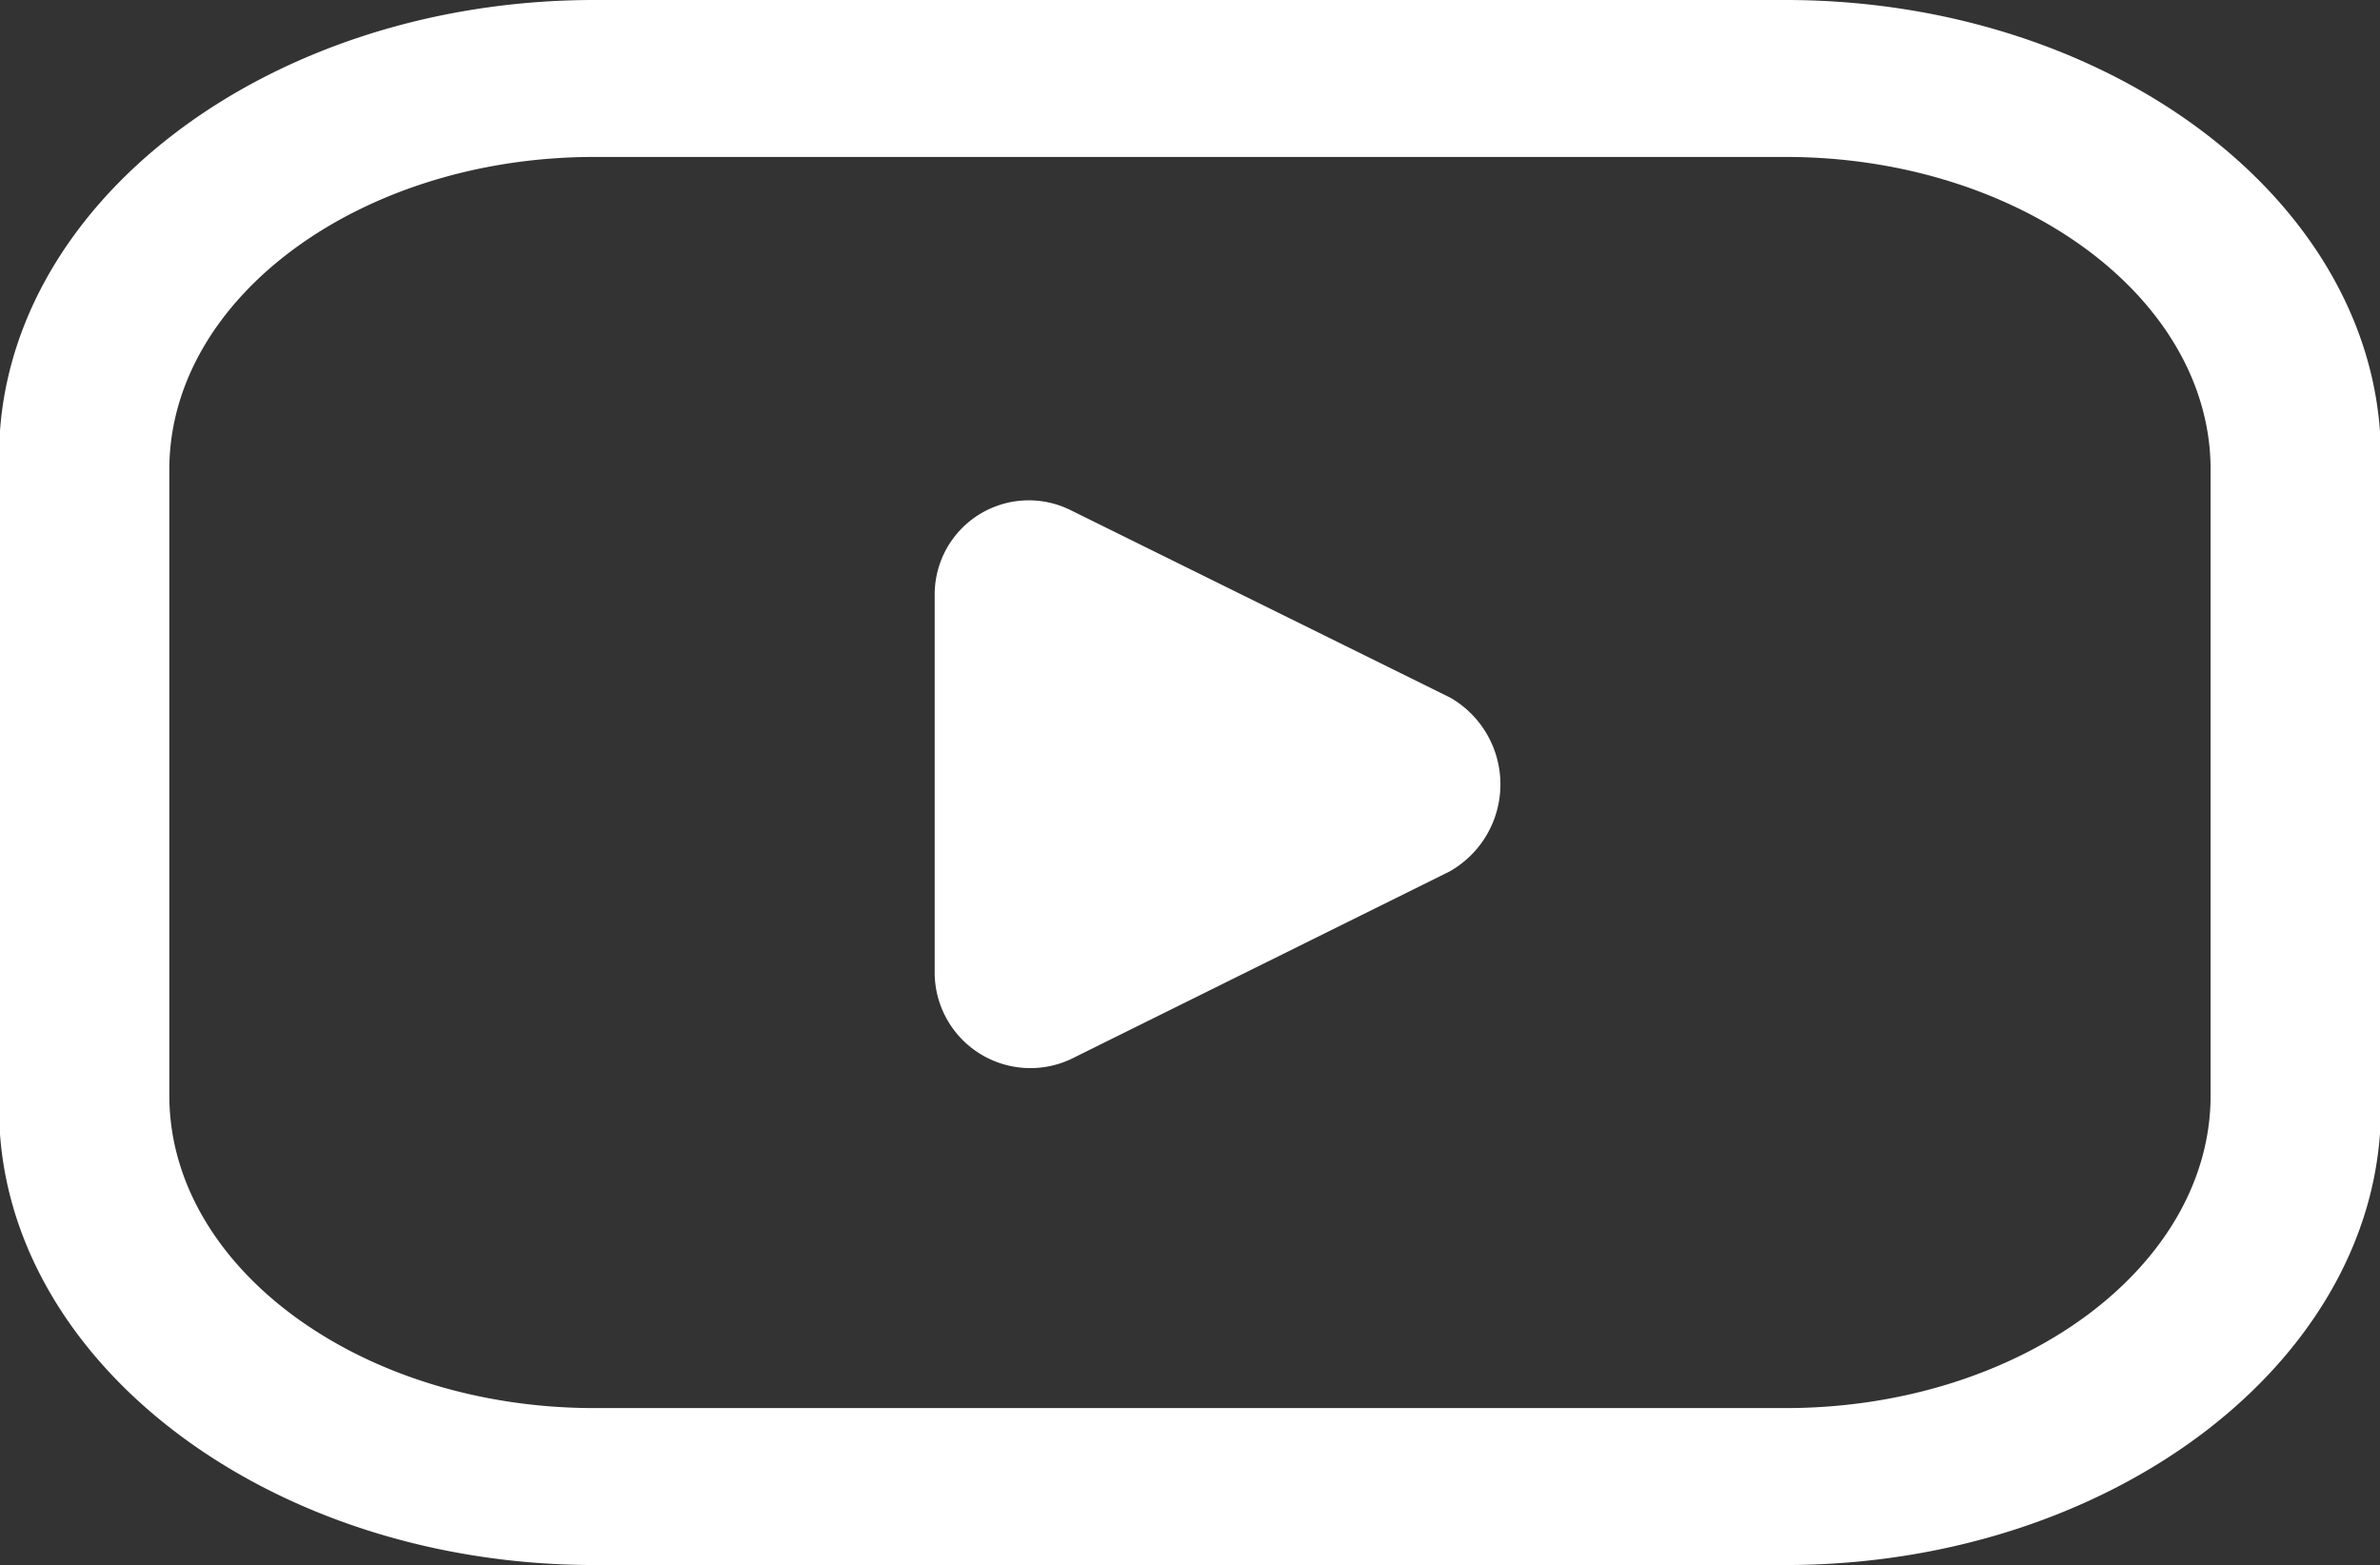 <svg xmlns="http://www.w3.org/2000/svg" width="38.062" height="25.03" viewBox="0 0 38.062 25.03"><rect x="0" y="0" width="38.062" height="25.03" fill="#333333" stroke="none"/><path d="M28.553 0H9.508C4.27 0-.015 3.28-.015 7.3v10.43c0 4.01 4.285 7.3 9.523 7.3h19.045c5.238 0 9.523-3.29 9.523-7.3V7.3c0-4.02-4.285-7.3-9.523-7.3zm6.8 17.52c0 2.75-3.061 5-6.8 5H9.508c-3.741 0-6.8-2.25-6.8-5V7.51c0-2.75 3.061-5 6.8-5h19.045c3.741 0 6.8 2.25 6.8 5v10.01zm-12.175-6.37l-6.054-2.99a1.505 1.505 0 00-2.176 1.36v6.06a1.531 1.531 0 002.176 1.36l6.054-3a1.6 1.6 0 00.002-2.79z" fill="#fff" fill-rule="evenodd"/></svg>